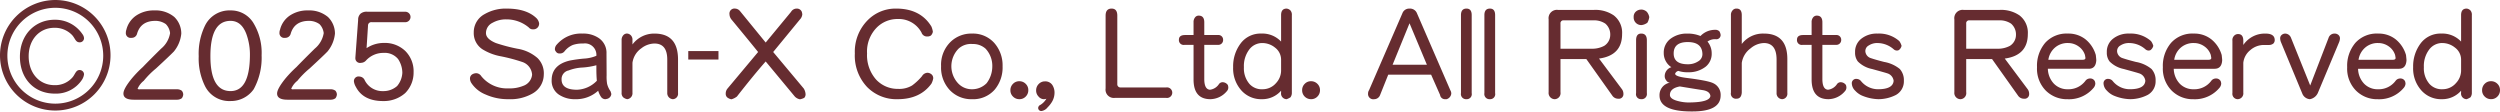 <svg xmlns="http://www.w3.org/2000/svg" width="620" height="27.656" viewBox="0 0 620 27.656">
  <defs>
    <style>
      .cls-1 {
        fill: #662c30;
        fill-rule: evenodd;
      }
    </style>
  </defs>
  <path id="_2025.svg" data-name="2025.svg" class="cls-1" d="M1819.81,904.711a7.211,7.211,0,0,1,4.92,1.625,5.7,5.7,0,0,1,1.73,4.121,8.177,8.177,0,0,1-1.85,4.452q-0.99,1.024-4.44,4.21a20.722,20.722,0,0,0-3.02,3.039,5.07,5.07,0,0,0-1.53,1.985,0.664,0.664,0,0,0,.6.122h9.2a1.969,1.969,0,0,1,1.16.359,1.486,1.486,0,0,1,.36.933,1.668,1.668,0,0,1-.36.934,1.977,1.977,0,0,1-1.16.361h-10.73q-2.58,0-2.58-1.534,0-1.146,1.98-3.611a28.771,28.771,0,0,1,2.82-2.947c0.98-1.024,2.49-2.547,4.55-4.574a6.275,6.275,0,0,0,2.22-3.85,3.742,3.742,0,0,0-1.05-2.226,4.436,4.436,0,0,0-2.58-.812q-3.615,0-4.55,3.159a1.359,1.359,0,0,1-1.41,1.051,1.182,1.182,0,0,1-1.38-1.292,2.023,2.023,0,0,1,.12-0.692,5.971,5.971,0,0,1,2.46-3.55A7.768,7.768,0,0,1,1819.81,904.711Zm18.87,22.471a6.706,6.706,0,0,1-6.29-3.609,15.412,15.412,0,0,1-1.61-7.52,15.864,15.864,0,0,1,1.58-7.611,6.735,6.735,0,0,1,6.32-3.731,6.516,6.516,0,0,1,5.64,3.069,14.241,14.241,0,0,1,2.06,8.06,16.2,16.2,0,0,1-1.97,8.425A6.887,6.887,0,0,1,1838.68,927.182Zm0-19.884q-5,0-5,8.755,0,8.66,5,8.661,4.71,0,4.8-8.752a14.862,14.862,0,0,0-.9-5.446Q1841.35,907.3,1838.68,907.3Zm19.23-2.587a7.211,7.211,0,0,1,4.92,1.625,5.71,5.71,0,0,1,1.74,4.121,8.2,8.2,0,0,1-1.86,4.452q-0.99,1.024-4.44,4.21a21.243,21.243,0,0,0-3.02,3.039,5.07,5.07,0,0,0-1.53,1.985,0.664,0.664,0,0,0,.6.122h9.2a1.977,1.977,0,0,1,1.17.359,1.546,1.546,0,0,1,.36.933,1.746,1.746,0,0,1-.36.934,1.986,1.986,0,0,1-1.17.361h-10.73c-1.71,0-2.57-.513-2.57-1.534,0-.764.66-1.966,1.97-3.611a28.771,28.771,0,0,1,2.82-2.947c0.98-1.024,2.49-2.547,4.55-4.574a6.275,6.275,0,0,0,2.22-3.85,3.742,3.742,0,0,0-1.05-2.226,4.436,4.436,0,0,0-2.58-.812q-3.615,0-4.55,3.159a1.359,1.359,0,0,1-1.41,1.051,1.182,1.182,0,0,1-1.38-1.292,1.818,1.818,0,0,1,.13-0.692,5.914,5.914,0,0,1,2.45-3.55A7.768,7.768,0,0,1,1857.91,904.711Zm14.74,0.33h9.23a1.3,1.3,0,1,1,0,2.587h-8.18a0.81,0.81,0,0,0-.93.814l-0.36,5.624a7.735,7.735,0,0,1,4.32-1.292,7.292,7.292,0,0,1,5.3,2.013,7.078,7.078,0,0,1,2.04,5.265A7.185,7.185,0,0,1,1882,925.2a7.992,7.992,0,0,1-5.48,1.987q-4.95,0-6.77-3.521a3.492,3.492,0,0,1-.48-1.383,1.153,1.153,0,0,1,1.41-1.172,1.487,1.487,0,0,1,1.28.933,4.9,4.9,0,0,0,4.56,2.675,5.083,5.083,0,0,0,3.47-1.263,5.52,5.52,0,0,0,1.29-3.279,6.221,6.221,0,0,0-1.05-3.4,4.265,4.265,0,0,0-3.62-1.534,5.8,5.8,0,0,0-4.32,1.864,1.7,1.7,0,0,1-1.25.6,1.153,1.153,0,0,1-1.41-1.173v-0.122l0.69-9.356a2,2,0,0,1,.59-1.534A2.322,2.322,0,0,1,1872.65,905.041Zm-91.15,10.852a13.705,13.705,0,1,0,13.7-13.766A13.751,13.751,0,0,0,1781.5,915.893Zm1.83,0a11.885,11.885,0,1,1,11.87,11.936A11.9,11.9,0,0,1,1783.33,915.893Zm19.01-4.289a1.045,1.045,0,0,1-1.11,1.017c-0.96,0-1.1-.949-1.8-1.749a5.879,5.879,0,0,0-4.45-1.853c-3.64,0-6.37,2.861-6.37,7.042,0,4.275,2.71,7.181,6.4,7.181a5.655,5.655,0,0,0,4.56-2.038c0.61-.791.78-1.711,1.66-1.711a1.088,1.088,0,0,1,1.11,1.058,3.225,3.225,0,0,1-.47,1.3,7.722,7.722,0,0,1-6.82,3.487c-5.02,0-8.61-3.683-8.61-9.152,0-5.378,3.68-9.163,8.61-9.163a8.148,8.148,0,0,1,6.89,3.563A1.811,1.811,0,0,1,1802.34,911.6Zm104.83-7.349q4.875,0,7.34,2.346a2.34,2.34,0,0,1,.69,1.295,1.4,1.4,0,0,1-1.53,1.5,1.231,1.231,0,0,1-1.02-.45,8.58,8.58,0,0,0-5.6-2.016,6.7,6.7,0,0,0-3.39.841,2.836,2.836,0,0,0-1.64,2.558c0,0.963.81,1.785,2.45,2.468a41.645,41.645,0,0,0,5.36,1.412,9.972,9.972,0,0,1,4.98,2.316,5.3,5.3,0,0,1,1.55,4.122,5.445,5.445,0,0,1-2.78,4.662,10.976,10.976,0,0,1-5.96,1.414,13.477,13.477,0,0,1-5.72-1.172,7.587,7.587,0,0,1-3.48-2.8,2.132,2.132,0,0,1-.36-1.053,1.216,1.216,0,0,1,.48-1.082,1.917,1.917,0,0,1,1.17-.332,1.541,1.541,0,0,1,1.14.723,8.174,8.174,0,0,0,6.77,3.037,8.818,8.818,0,0,0,3.65-.631,3.249,3.249,0,0,0,2.19-2.768,3.543,3.543,0,0,0-2.46-3.159,42.124,42.124,0,0,0-5.36-1.412,13.069,13.069,0,0,1-4.52-1.747,4.773,4.773,0,0,1-2.13-4.12,5.089,5.089,0,0,1,2.73-4.6A10.448,10.448,0,0,1,1907.17,904.255Zm18.96,8.664a7.325,7.325,0,0,0-2.58.362,5.213,5.213,0,0,0-2.09,1.622,1.417,1.417,0,0,1-1.17.482,0.977,0.977,0,0,1-.93-0.482,0.875,0.875,0,0,1-.24-0.691,1.705,1.705,0,0,1,.48-1.053,7.916,7.916,0,0,1,6.41-2.707,6.726,6.726,0,0,1,4.07,1.173,4.4,4.4,0,0,1,1.83,3.791l0.03,5.354a10.835,10.835,0,0,0,.12,2.135,5.305,5.305,0,0,0,.84,1.835,5.234,5.234,0,0,1,.21.694,1.353,1.353,0,0,1-.93,1.173,4.109,4.109,0,0,1-.57.119,1.31,1.31,0,0,1-1.05-.571,5.518,5.518,0,0,1-.71-1.534,8.1,8.1,0,0,1-5.7,2.105,7.022,7.022,0,0,1-4.1-1.172,4.106,4.106,0,0,1-1.74-3.521q0-3.851,4.55-4.9a34.437,34.437,0,0,1,3.51-.481,9.017,9.017,0,0,0,3.03-.691A2.842,2.842,0,0,0,1926.13,912.919Zm3.27,5.385a17.278,17.278,0,0,1-3.51.572,10.946,10.946,0,0,0-3.38.721,2.182,2.182,0,0,0-1.74,2.226q0,2.559,3.83,2.558a7.172,7.172,0,0,0,4.92-2.226q-0.12-1.294-.12-2.92V918.3Zm14.4-7.852q5.85,0,5.85,6.438v8.3a1.349,1.349,0,0,1-1.29,1.534,1.494,1.494,0,0,1-1.38-1.534v-8.3q0-3.969-3.18-3.971a5.408,5.408,0,0,0-3.23,1.173,5.243,5.243,0,0,0-2.22,3.609v7.4a1.477,1.477,0,0,1-1.29,1.624,2.161,2.161,0,0,1-1.02-.481,1.466,1.466,0,0,1-.38-1.143v-13a1.722,1.722,0,0,1,.47-1.293,1.192,1.192,0,0,1,.93-0.361,1.44,1.44,0,0,1,.93.481,1.554,1.554,0,0,1,.36,1.173v1.053A6.7,6.7,0,0,1,1943.8,910.452Zm8.39,4.332h7.49v2.106h-7.49v-2.106Zm26.87-10.529a1.3,1.3,0,0,1,1.29.812,3.619,3.619,0,0,1,.12.6,2.073,2.073,0,0,1-.57,1.263l-6.65,8.093,7.58,9.054a3.055,3.055,0,0,1,.45,1.383,1.266,1.266,0,0,1-.33.934,4.289,4.289,0,0,1-1.05.359,2.324,2.324,0,0,1-1.29-.692l-7.22-8.693q-3.045,3.461-7.13,8.693a3.991,3.991,0,0,1-1.37.692,2.4,2.4,0,0,1-1.05-.482,1.2,1.2,0,0,1-.36-0.93,1.915,1.915,0,0,1,.45-1.264l7.58-9.054q-1.71-2.136-6.53-7.973a2.178,2.178,0,0,1-.57-1.383,1.242,1.242,0,0,1,1.4-1.415,1.661,1.661,0,0,1,1.17.572l6.41,7.851,6.29-7.611A1.611,1.611,0,0,1,1979.06,904.255Zm32.5,15.914a1.693,1.693,0,0,1,1.05.481,1.265,1.265,0,0,1,.33.933,4.56,4.56,0,0,1-.45,1.293q-2.805,3.851-8.38,3.85a10.167,10.167,0,0,1-7.61-3.068,11.321,11.321,0,0,1-3-8.273,11.056,11.056,0,0,1,3.27-8.332,9.685,9.685,0,0,1,6.97-2.8q6.03,0,8.75,4.452a5.257,5.257,0,0,1,.36,1.295,1.809,1.809,0,0,1-.48.931,1.559,1.559,0,0,1-.93.242,1.4,1.4,0,0,1-1.4-.963,6.41,6.41,0,0,0-5.93-3.369,7.219,7.219,0,0,0-5.04,1.984,8.464,8.464,0,0,0-2.54,6.558,9.115,9.115,0,0,0,2.21,6.438,7.28,7.28,0,0,0,5.48,2.346,6.148,6.148,0,0,0,3.48-.841,14.133,14.133,0,0,0,2.46-2.316A1.65,1.65,0,0,1,2011.56,920.169Zm11-9.717a7.093,7.093,0,0,1,5.51,2.316,8.354,8.354,0,0,1,2.07,5.776,8.529,8.529,0,0,1-1.98,5.837,7.094,7.094,0,0,1-5.6,2.345,7.335,7.335,0,0,1-5.51-2.255,8.147,8.147,0,0,1-2.16-5.927,7.925,7.925,0,0,1,2.43-6.106A7.368,7.368,0,0,1,2022.56,910.452Zm0,13.807a5.04,5.04,0,0,0,3.62-1.5,6.842,6.842,0,0,0,1.41-4.092,6.246,6.246,0,0,0-1.65-4.452,4.6,4.6,0,0,0-3.26-1.173,4.533,4.533,0,0,0-3.48,1.173,6.217,6.217,0,0,0-.12,8.544A4.636,4.636,0,0,0,2022.56,924.259Zm9.52,0.242a2.182,2.182,0,0,1,.66-1.6,2.119,2.119,0,0,1,1.56-.63,2.165,2.165,0,0,1,1.59.662,2.125,2.125,0,0,1,.63,1.564,2.174,2.174,0,0,1-.66,1.593,2.113,2.113,0,0,1-1.56.632,2.165,2.165,0,0,1-1.59-.662A2.124,2.124,0,0,1,2032.08,924.5Zm8.93,2.106a2.058,2.058,0,0,1-.63.119,1.764,1.764,0,0,1-1.32-.662,2.1,2.1,0,0,1-.6-1.5,2.212,2.212,0,0,1,.66-1.625,2.11,2.11,0,0,1,1.56-.633,2.065,2.065,0,0,1,1.8.9,3.479,3.479,0,0,1,.54,2.016,4.454,4.454,0,0,1-.6,2.106,6.707,6.707,0,0,1-1.11,1.414,2.359,2.359,0,0,1-1.44.9,0.759,0.759,0,0,1-.9-0.811,0.9,0.9,0,0,1,.54-0.692A4.417,4.417,0,0,0,2041.01,926.607Zm16.18-22.352c0.93,0,1.4.581,1.4,1.745v17a0.773,0.773,0,0,0,.81.813h11.3a1.311,1.311,0,1,1,0,2.588h-12.71a2.057,2.057,0,0,1-2.3-2.348V906Q2055.69,904.254,2057.19,904.255Zm27.52,18.259a1.6,1.6,0,0,1,1.29.692,2,2,0,0,1,.12.6,1.327,1.327,0,0,1-.36.931,5.44,5.44,0,0,1-4.07,1.986c-2.8,0-4.19-1.633-4.19-4.9v-8.574h-2.22a1.185,1.185,0,0,1-1.41-1.263q0-1.173,1.53-1.173h2.1v-3.159a1.831,1.831,0,0,1,.39-1.234,1.1,1.1,0,0,1,.89-0.42q1.38,0,1.38,1.654v3.159h3.39a1.149,1.149,0,0,1,1.28,1.173,1.186,1.186,0,0,1-1.28,1.263h-3.39V921.7q0,2.586,1.41,2.678a3.108,3.108,0,0,0,2.22-1.385A1.107,1.107,0,0,1,2084.71,922.514Zm15.88-18.259a1.568,1.568,0,0,1,.93.452,1.612,1.612,0,0,1,.36,1.173V925.1a1.82,1.82,0,0,1-.36,1.172,5.132,5.132,0,0,1-.93.452,1.407,1.407,0,0,1-1.38-1.624v-0.481a6.192,6.192,0,0,1-4.79,2.105,6.562,6.562,0,0,1-5-2.105,8.154,8.154,0,0,1-2.1-5.835,9.381,9.381,0,0,1,1.89-5.928,6.127,6.127,0,0,1,5.09-2.406,6.343,6.343,0,0,1,4.91,1.986V905.88Q2099.21,904.257,2100.59,904.255Zm-6.05,8.545a4,4,0,0,0-3.26,1.654,6.765,6.765,0,0,0-1.29,4.332,5.912,5.912,0,0,0,1.4,4.18,4.085,4.085,0,0,0,3.27,1.293,4.374,4.374,0,0,0,3.3-1.532,4.576,4.576,0,0,0,1.25-3.01V916.89a3.726,3.726,0,0,0-1.49-2.949A4.994,4.994,0,0,0,2094.54,912.8Zm9.89,11.7a2.144,2.144,0,0,1,.66-1.6,2.08,2.08,0,0,1,1.55-.63,2.165,2.165,0,0,1,1.59.662,2.125,2.125,0,0,1,.63,1.564,2.174,2.174,0,0,1-.66,1.593,2.113,2.113,0,0,1-1.56.632A2.189,2.189,0,0,1,2104.43,924.5Zm26.63-20.246a1.854,1.854,0,0,1,1.85,1.173l8.27,19.073a1.636,1.636,0,0,1,.24.811,1.6,1.6,0,0,1-1.17,1.414h-0.36a1.209,1.209,0,0,1-1.25-1.052l-2.22-5.024h-10.64l-2.06,5.143a1.556,1.556,0,0,1-1.41.933,1.3,1.3,0,0,1-1.53-1.414,1.426,1.426,0,0,1,.24-0.811l8.27-19.073A1.793,1.793,0,0,1,2131.06,904.255Zm-4.2,13.927h8.51l-4.31-10.286Zm18.33-13.927q1.29,0,1.29,1.625v19.342a1.244,1.244,0,0,1-1.29,1.5,1.275,1.275,0,0,1-1.37-1.5V905.88C2143.82,904.8,2144.28,904.255,2145.19,904.255Zm5.82,0c0.85,0,1.28.543,1.28,1.625v19.342a1.241,1.241,0,0,1-1.28,1.5,1.277,1.277,0,0,1-1.38-1.5V905.88Q2149.63,904.257,2151.01,904.255Zm17.49,12.515v8.212a1.5,1.5,0,0,1-1.41,1.744,1.548,1.548,0,0,1-1.53-1.744V906.933a2.072,2.072,0,0,1,2.34-2.348h8.87a8.039,8.039,0,0,1,4.94,1.354,5.4,5.4,0,0,1,2.07,4.632q0,5.3-5.72,6.077l5.6,7.491a1.969,1.969,0,0,1,.45,1.295,1.125,1.125,0,0,1-1.29,1.173,1.751,1.751,0,0,1-1.5-.814l-6.41-9.023h-6.41Zm0.81-9.6a0.717,0.717,0,0,0-.81.813v6.226h8.03a6.267,6.267,0,0,0,2.82-.721,3.2,3.2,0,0,0,1.49-2.678,3.519,3.519,0,0,0-1.22-2.827,5,5,0,0,0-2.97-.813h-7.34Zm19.23-2.678a2.093,2.093,0,0,1,1.38.572,2.864,2.864,0,0,1,.6,1.295,3.742,3.742,0,0,1-.48,1.412,3.1,3.1,0,0,1-1.41.572,1.878,1.878,0,0,1-1.98-1.984,1.69,1.69,0,0,1,.48-1.295A1.983,1.983,0,0,1,2188.54,904.5Zm-0.03,5.957q1.41,0,1.41,1.654v13.116a1.289,1.289,0,0,1-1.41,1.5,1.233,1.233,0,0,1-1.26-1.5V912.106Q2187.25,910.452,2188.51,910.452Zm18.22-.931h0.11a1.426,1.426,0,0,1,1.05.359,2.132,2.132,0,0,1,.33.933,1.052,1.052,0,0,1-1.05,1.053,3.145,3.145,0,0,0-2.21.572,4.534,4.534,0,0,1,1.04,2.947,4.075,4.075,0,0,1-1.49,3.279,6.792,6.792,0,0,1-4.32,1.385,7.173,7.173,0,0,1-2.45-.332,1.1,1.1,0,0,0-.81.691c0,0.464.97,0.814,2.9,1.053q5.28,0.664,6.54,1.295a3.167,3.167,0,0,1,1.85,3.037q0,3.973-6.98,3.973H2201q-7.935,0-7.94-3.973a3.106,3.106,0,0,1,2.58-3.156,1.16,1.16,0,0,1-.93-0.6,1.6,1.6,0,0,1-.36-1.021V920.89a2.332,2.332,0,0,1,1.65-2.1,4.152,4.152,0,0,1-1.89-3.521,4.25,4.25,0,0,1,1.83-3.64,6.664,6.664,0,0,1,4.01-1.173,8.158,8.158,0,0,1,3.27.6A4.956,4.956,0,0,1,2206.73,909.521Zm-6.21,18.017q5.01-.058,5.16-1.623-0.15-1.114-1.77-1.414-1.95-.3-5.81-0.934-2.46.452-2.46,2.107,0,1.023,2.07,1.534A10.381,10.381,0,0,0,2200.52,927.538Zm-0.45-14.98q-3.5,0-3.5,2.827,0,2.678,3.5,2.678a4.536,4.536,0,0,0,2.58-.721,2.029,2.029,0,0,0,1.05-1.835Q2203.61,912.558,2200.07,912.558Zm18.85-2.106q5.835,0,5.84,6.318v8.422a1.349,1.349,0,0,1-1.29,1.534,1.445,1.445,0,0,1-1.38-1.534v-8.3q0-4.092-3.17-4.09a5.363,5.363,0,0,0-3.24,1.292,5.43,5.43,0,0,0-2.22,3.641V925.1c-0.08,1-.51,1.5-1.28,1.5a1.254,1.254,0,0,1-1.41-1.5V905.88a1.647,1.647,0,0,1,.48-1.263,1.192,1.192,0,0,1,.93-0.362c0.85,0,1.28.543,1.28,1.625v7.159A6.6,6.6,0,0,1,2218.92,910.452ZM2238,922.514a1.6,1.6,0,0,1,1.29.692,2,2,0,0,1,.12.6,1.327,1.327,0,0,1-.36.931,5.46,5.46,0,0,1-4.08,1.986q-4.185,0-4.19-4.9v-8.574h-2.22a1.185,1.185,0,0,1-1.41-1.263q0-1.173,1.53-1.173h2.1v-3.159a1.831,1.831,0,0,1,.39-1.234,1.137,1.137,0,0,1,.9-0.42c0.91,0,1.38.551,1.38,1.654v3.159h3.38a1.162,1.162,0,0,1,1.29,1.173,1.2,1.2,0,0,1-1.29,1.263h-3.38V921.7c0,1.724.46,2.617,1.4,2.678a3.108,3.108,0,0,0,2.22-1.385A1.112,1.112,0,0,1,2238,922.514Zm9.16-9.714a3.792,3.792,0,0,0-2.21.6,1.57,1.57,0,0,0-.84,1.5,1.92,1.92,0,0,0,1.41,1.657c0.75,0.26,1.84.569,3.26,0.931a8.4,8.4,0,0,1,3.87,1.744,4.126,4.126,0,0,1,1.01,2.92,3.841,3.841,0,0,1-1.97,3.519,9.612,9.612,0,0,1-4.32,1.052,11.183,11.183,0,0,1-4.19-.933,5.032,5.032,0,0,1-1.59-1.172,2.627,2.627,0,0,1-.84-1.745,1.077,1.077,0,0,1,1.26-1.173,1.432,1.432,0,0,1,1.05.572,5.444,5.444,0,0,0,4.19,1.984q3.72,0,3.87-2.1a2.211,2.211,0,0,0-1.65-1.866c0-.021-1.24-0.371-3.71-1.054a6.868,6.868,0,0,1-3.51-1.864,3.478,3.478,0,0,1-.69-2.226v-0.119a4.057,4.057,0,0,1,1.56-3.311,6.155,6.155,0,0,1,4.04-1.263,7.574,7.574,0,0,1,5.37,1.866,3.659,3.659,0,0,1,.56,1.173,1.789,1.789,0,0,1-.68,1.053,1.078,1.078,0,0,1-.48.12,1.241,1.241,0,0,1-.81-0.332A6.126,6.126,0,0,0,2247.16,912.8Zm21.96,3.97v8.212a1.5,1.5,0,0,1-1.41,1.744,1.548,1.548,0,0,1-1.53-1.744V906.933a2.072,2.072,0,0,1,2.34-2.348h8.87a8.039,8.039,0,0,1,4.94,1.354,5.4,5.4,0,0,1,2.07,4.632q0,5.3-5.72,6.077l5.6,7.491a1.969,1.969,0,0,1,.45,1.295,1.125,1.125,0,0,1-1.29,1.173,1.751,1.751,0,0,1-1.5-.814l-6.41-9.023h-6.41Zm0.81-9.6a0.717,0.717,0,0,0-.81.813v6.226h8.03a6.267,6.267,0,0,0,2.82-.721,3.2,3.2,0,0,0,1.49-2.678,3.519,3.519,0,0,0-1.22-2.827,5,5,0,0,0-2.97-.813h-7.34Zm24.44,3.279a6.809,6.809,0,0,1,4.35,1.444,7.737,7.737,0,0,1,2.54,3.88q0.12,1.053.12,1.3c-0.08,1.4-.7,2.106-1.85,2.106h-10.16a5.555,5.555,0,0,0,1.5,3.7,4.668,4.668,0,0,0,3.39,1.383h0.11a5.229,5.229,0,0,0,4.32-2.1,1.418,1.418,0,0,1,1.17-.572,1.209,1.209,0,0,1,1.16.692,1.974,1.974,0,0,1,.12.6,1.837,1.837,0,0,1-.35.933,7.955,7.955,0,0,1-6.53,2.917,7.433,7.433,0,0,1-5.4-2.135,7.729,7.729,0,0,1-2.18-5.805,8.8,8.8,0,0,1,2.03-6.047A7.147,7.147,0,0,1,2294.37,910.452Zm-4.88,6.5H2298c0.46,0,.69-0.152.69-0.452,0-.041-0.04-0.28-0.12-0.723a4.121,4.121,0,0,0-1.62-2.165,4.414,4.414,0,0,0-2.58-.811,4.745,4.745,0,0,0-3.14,1.05A4.911,4.911,0,0,0,2289.49,916.951Zm20.1-4.151a3.8,3.8,0,0,0-2.22.6,1.579,1.579,0,0,0-.83,1.5,1.922,1.922,0,0,0,1.4,1.657q1.14,0.39,3.27.931a8.347,8.347,0,0,1,3.86,1.744,4.087,4.087,0,0,1,1.02,2.92,3.831,3.831,0,0,1-1.98,3.519,9.529,9.529,0,0,1-4.31,1.052,11.136,11.136,0,0,1-4.19-.933,5.032,5.032,0,0,1-1.59-1.172,2.627,2.627,0,0,1-.84-1.745,1.077,1.077,0,0,1,1.26-1.173,1.432,1.432,0,0,1,1.05.572,5.429,5.429,0,0,0,4.19,1.984c2.48,0,3.77-.7,3.86-2.1a2.186,2.186,0,0,0-1.64-1.866q0-.031-3.72-1.054a6.873,6.873,0,0,1-3.5-1.864,3.478,3.478,0,0,1-.69-2.226v-0.119a4.057,4.057,0,0,1,1.56-3.311,6.137,6.137,0,0,1,4.04-1.263,7.549,7.549,0,0,1,5.36,1.866,3.7,3.7,0,0,1,.57,1.173,1.854,1.854,0,0,1-.69,1.053,1.071,1.071,0,0,1-.47.12,1.265,1.265,0,0,1-.82-0.332A6.081,6.081,0,0,0,2309.59,912.8Zm16-2.348a6.8,6.8,0,0,1,4.34,1.444,7.752,7.752,0,0,1,2.55,3.88q0.12,1.053.12,1.3-0.12,2.1-1.86,2.106h-10.15a5.55,5.55,0,0,0,1.49,3.7,4.668,4.668,0,0,0,3.39,1.383h0.12a5.223,5.223,0,0,0,4.31-2.1,1.418,1.418,0,0,1,1.17-.572,1.224,1.224,0,0,1,1.17.692,1.974,1.974,0,0,1,.12.6,1.775,1.775,0,0,1-.36.933,7.955,7.955,0,0,1-6.53,2.917,7.394,7.394,0,0,1-5.39-2.135,7.735,7.735,0,0,1-2.19-5.805,8.809,8.809,0,0,1,2.04-6.047A7.119,7.119,0,0,1,2325.59,910.452Zm-4.88,6.5h8.5c0.46,0,.69-0.152.69-0.452,0-.041-0.04-0.28-0.12-0.723a4.121,4.121,0,0,0-1.62-2.165,4.383,4.383,0,0,0-2.57-.811,4.754,4.754,0,0,0-3.15,1.05A4.854,4.854,0,0,0,2320.71,916.951Zm22.61-6.5q2.25,0,2.31,1.534a1.222,1.222,0,0,1-.33.933,1.714,1.714,0,0,1-1.05.362h-1.29a5.131,5.131,0,0,0-3.41,1.293,4.648,4.648,0,0,0-1.71,3.127v7.4a1.437,1.437,0,0,1-1.41,1.624,1.329,1.329,0,0,1-1.29-1.534V912.228a1.5,1.5,0,0,1,.36-1.175,1.343,1.343,0,0,1,1.05-.482c0.86,0,1.29.554,1.29,1.657v1.053A6.422,6.422,0,0,1,2343.32,910.452Zm17.2,0a1.363,1.363,0,0,1,.9.332,1.085,1.085,0,0,1,.39.841,2.768,2.768,0,0,1-.25,1.053l-5.24,12.514a2.684,2.684,0,0,1-1.97,1.534,2.193,2.193,0,0,1-1.89-1.414l-5.24-12.634a2.741,2.741,0,0,1-.24-1.053,1.076,1.076,0,0,1,.38-0.841,1.382,1.382,0,0,1,.9-0.332,1.606,1.606,0,0,1,1.41,1.053l4.76,11.823,4.56-11.823A1.529,1.529,0,0,1,2360.52,910.452Zm10.78,0a6.781,6.781,0,0,1,4.34,1.444,7.752,7.752,0,0,1,2.55,3.88q0.12,1.053.12,1.3-0.12,2.1-1.86,2.106H2366.3a5.555,5.555,0,0,0,1.5,3.7,4.629,4.629,0,0,0,3.38,1.383h0.12a5.21,5.21,0,0,0,4.31-2.1,1.418,1.418,0,0,1,1.17-.572,1.224,1.224,0,0,1,1.17.692,1.974,1.974,0,0,1,.12.6,1.775,1.775,0,0,1-.36.933,7.942,7.942,0,0,1-6.53,2.917,7.41,7.41,0,0,1-5.39-2.135,7.735,7.735,0,0,1-2.19-5.805,8.809,8.809,0,0,1,2.04-6.047A7.133,7.133,0,0,1,2371.3,910.452Zm-4.88,6.5h8.5c0.46,0,.69-0.152.69-0.452,0-.041-0.04-0.28-0.12-0.723a4.155,4.155,0,0,0-1.61-2.165,4.414,4.414,0,0,0-2.58-.811,4.709,4.709,0,0,0-3.14,1.05A4.911,4.911,0,0,0,2366.42,916.951Zm26.81-12.7a1.568,1.568,0,0,1,.93.452,1.612,1.612,0,0,1,.36,1.173V925.1a1.82,1.82,0,0,1-.36,1.172,5.132,5.132,0,0,1-.93.452,1.407,1.407,0,0,1-1.38-1.624v-0.481a6.207,6.207,0,0,1-4.79,2.105,6.547,6.547,0,0,1-5-2.105,8.154,8.154,0,0,1-2.1-5.835,9.435,9.435,0,0,1,1.88-5.928,6.146,6.146,0,0,1,5.1-2.406,6.358,6.358,0,0,1,4.91,1.986V905.88Q2391.85,904.257,2393.23,904.255Zm-6.05,8.545a4.031,4.031,0,0,0-3.27,1.654,6.765,6.765,0,0,0-1.29,4.332,5.871,5.871,0,0,0,1.41,4.18,4.085,4.085,0,0,0,3.27,1.293,4.353,4.353,0,0,0,3.29-1.532,4.54,4.54,0,0,0,1.26-3.01V916.89a3.708,3.708,0,0,0-1.5-2.949A4.988,4.988,0,0,0,2387.18,912.8Zm9.88,11.7a2.182,2.182,0,0,1,.66-1.6,2.119,2.119,0,0,1,1.56-.63,2.165,2.165,0,0,1,1.59.662,2.125,2.125,0,0,1,.63,1.564,2.174,2.174,0,0,1-.66,1.593,2.113,2.113,0,0,1-1.56.632,2.165,2.165,0,0,1-1.59-.662A2.124,2.124,0,0,1,2397.06,924.5Z" transform="translate(-1781.5 -902.125)"/>
</svg>
